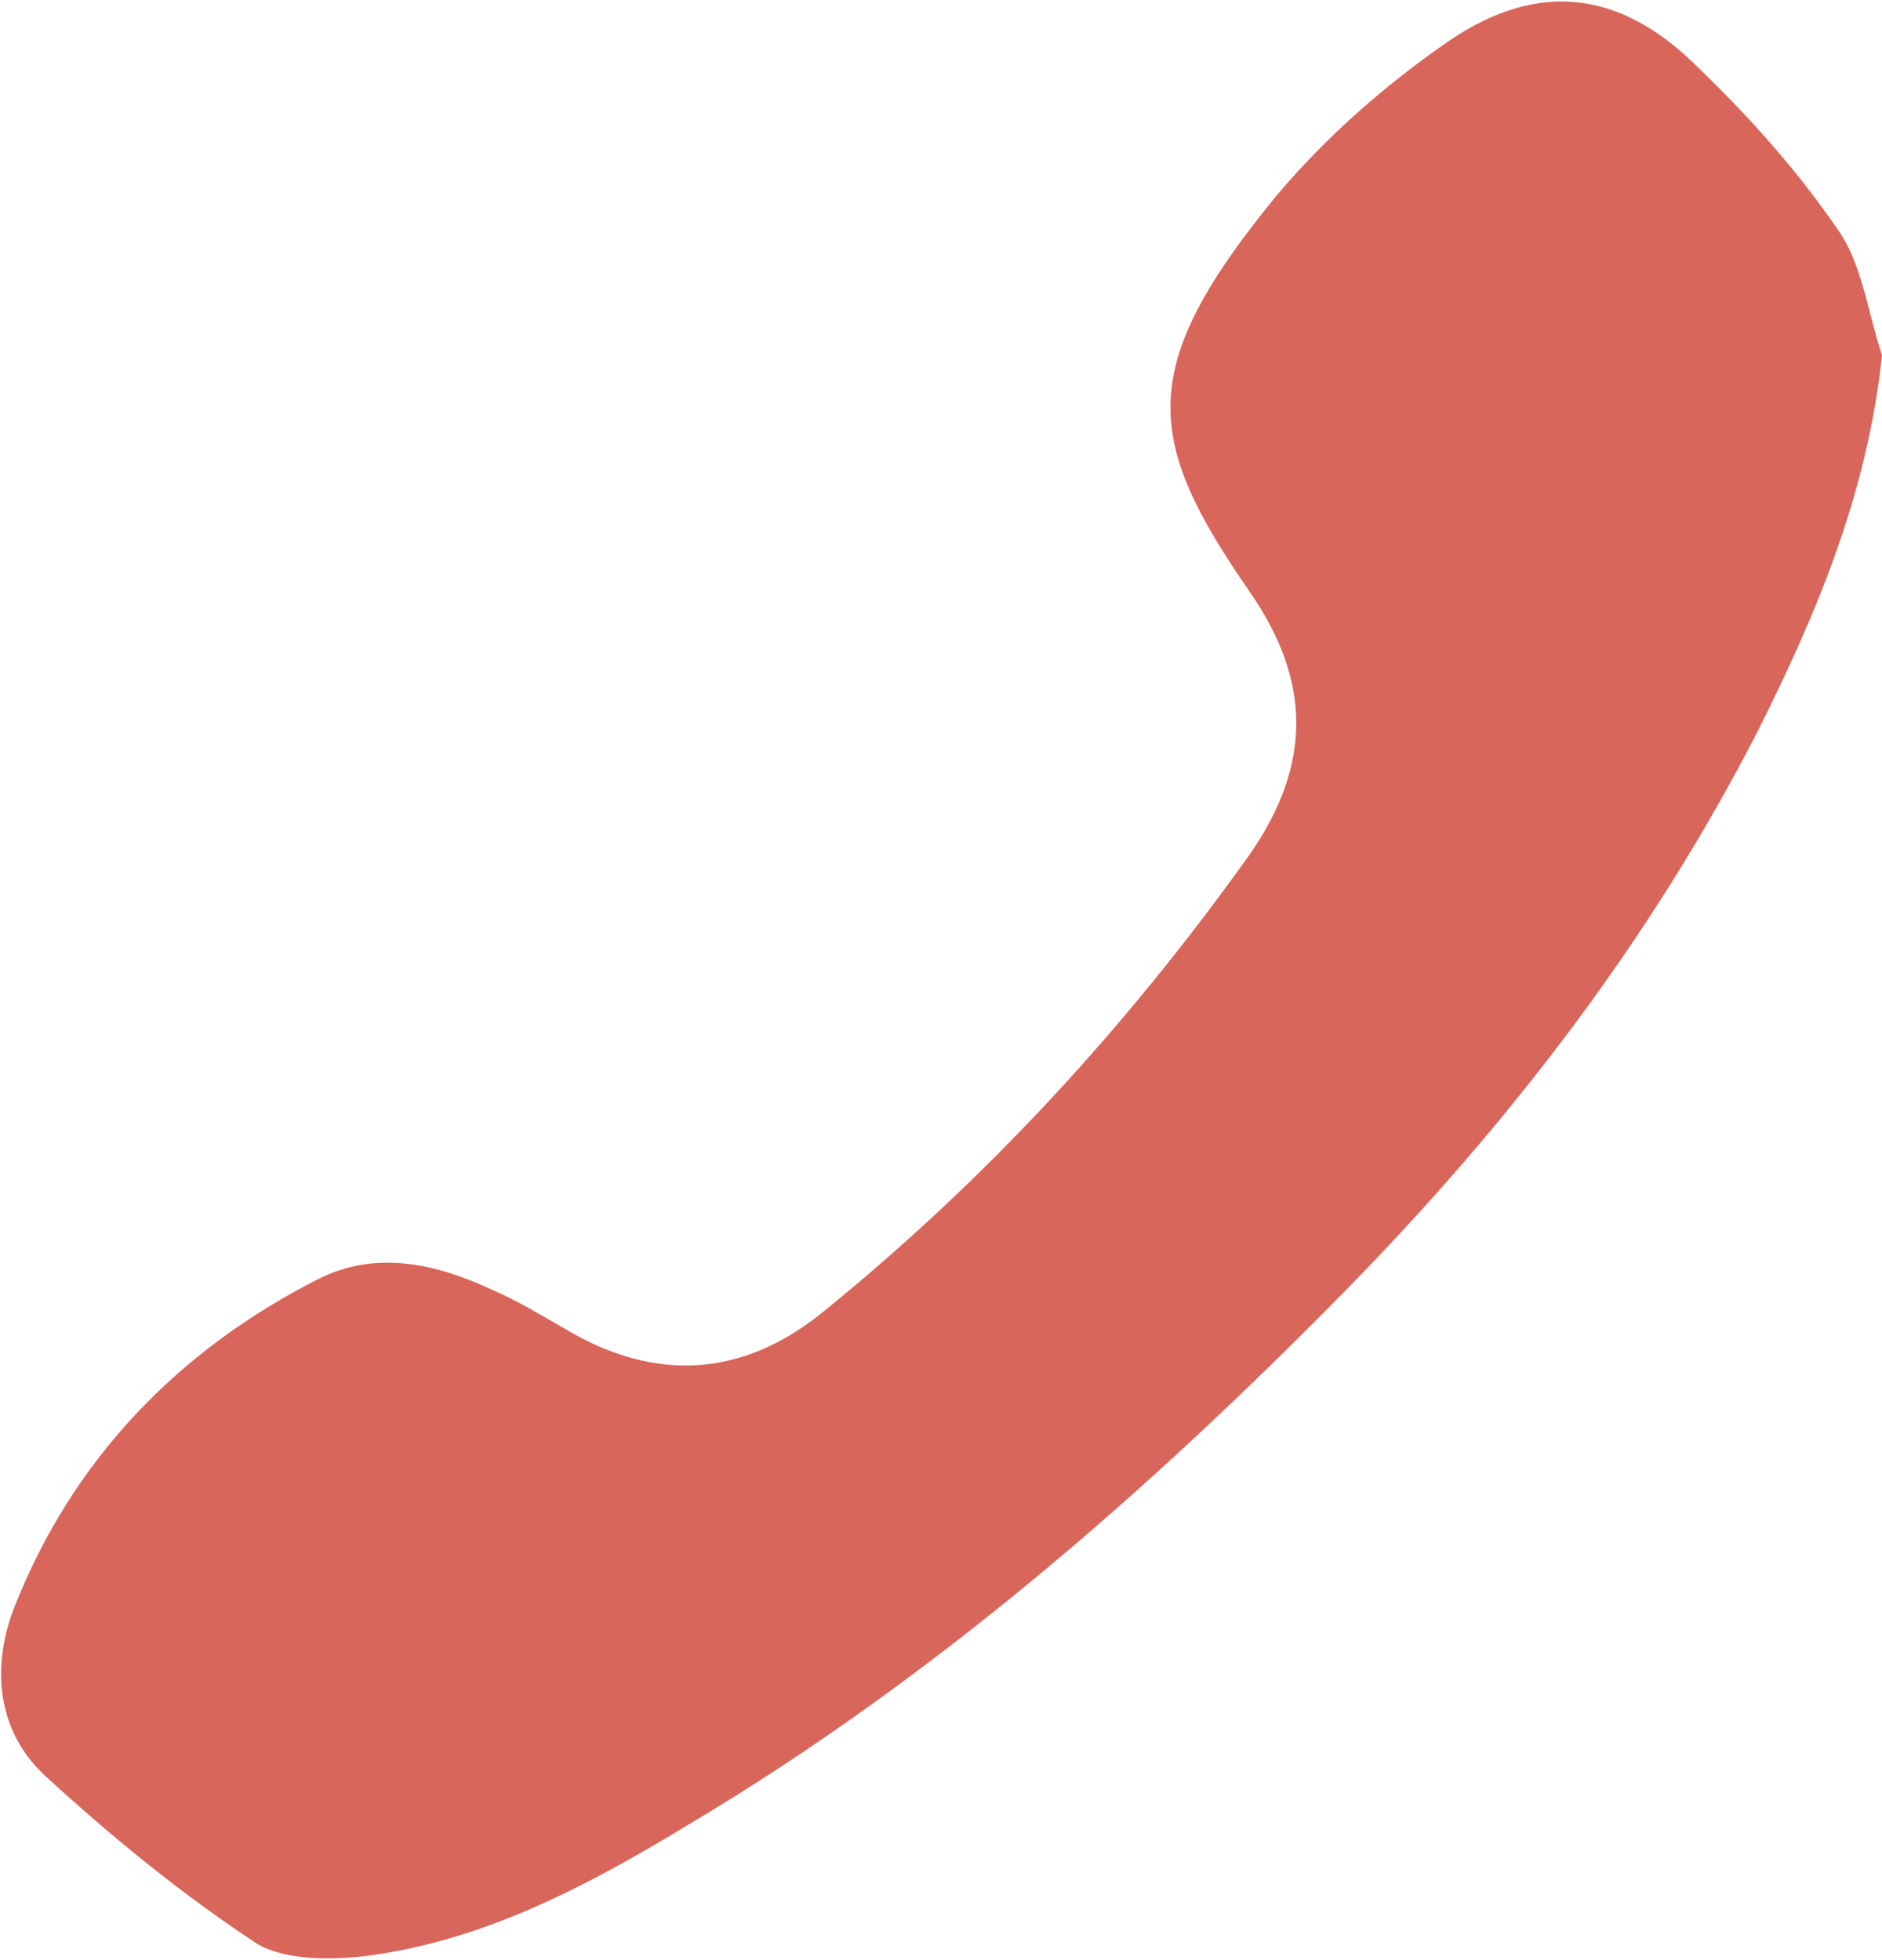 <?xml version="1.0" encoding="utf-8"?>
<!-- Generator: Adobe Illustrator 24.1.2, SVG Export Plug-In . SVG Version: 6.00 Build 0)  -->
<svg version="1.1" id="Isolatiemodus" xmlns="http://www.w3.org/2000/svg" xmlns:xlink="http://www.w3.org/1999/xlink" x="0px"
	 y="0px" viewBox="0 0 103.3 107.6" style="enable-background:new 0 0 103.3 107.6;" xml:space="preserve">
<style type="text/css">
	.st0{fill:#D9665B;stroke:none;stroke-width:6;stroke-miterlimit:10;}
</style>
<g>
	<g id="_x37_gKeX0_1_">
		<g>
			<path class="st0" d="M103.3,19.5c-0.8,7.6-3.6,14.2-6.8,20.6c-5.9,11.5-13.6,21.5-22.6,30.7c-10.9,11.1-22.6,21.3-36,29.3
				c-5.6,3.4-11.4,6.5-18,7.3c-1.9,0.2-4.3,0.2-5.8-0.7c-4.1-2.7-7.9-5.8-11.5-9.1c-2.8-2.5-3.1-6.1-1.8-9.4c3.2-8.1,9-14.1,16.7-18
				c3.2-1.6,6.5-0.8,9.5,0.6c1.4,0.6,2.7,1.4,4.1,2.2c4.9,2.9,9.7,2.6,14.1-1c9-7.3,16.7-15.7,23.4-25.1c3.4-4.9,3.4-9.5,0-14.4
				c-5.8-8.4-6.3-12.3,1.5-21.8c2.7-3.2,6-6.1,9.5-8.5c4.9-3.3,9.4-2.7,13.6,1.5c2.8,2.7,5.4,5.6,7.6,8.8
				C102.2,14.4,102.5,17.1,103.3,19.5z"/>
		</g>
	</g>
</g>
</svg>
